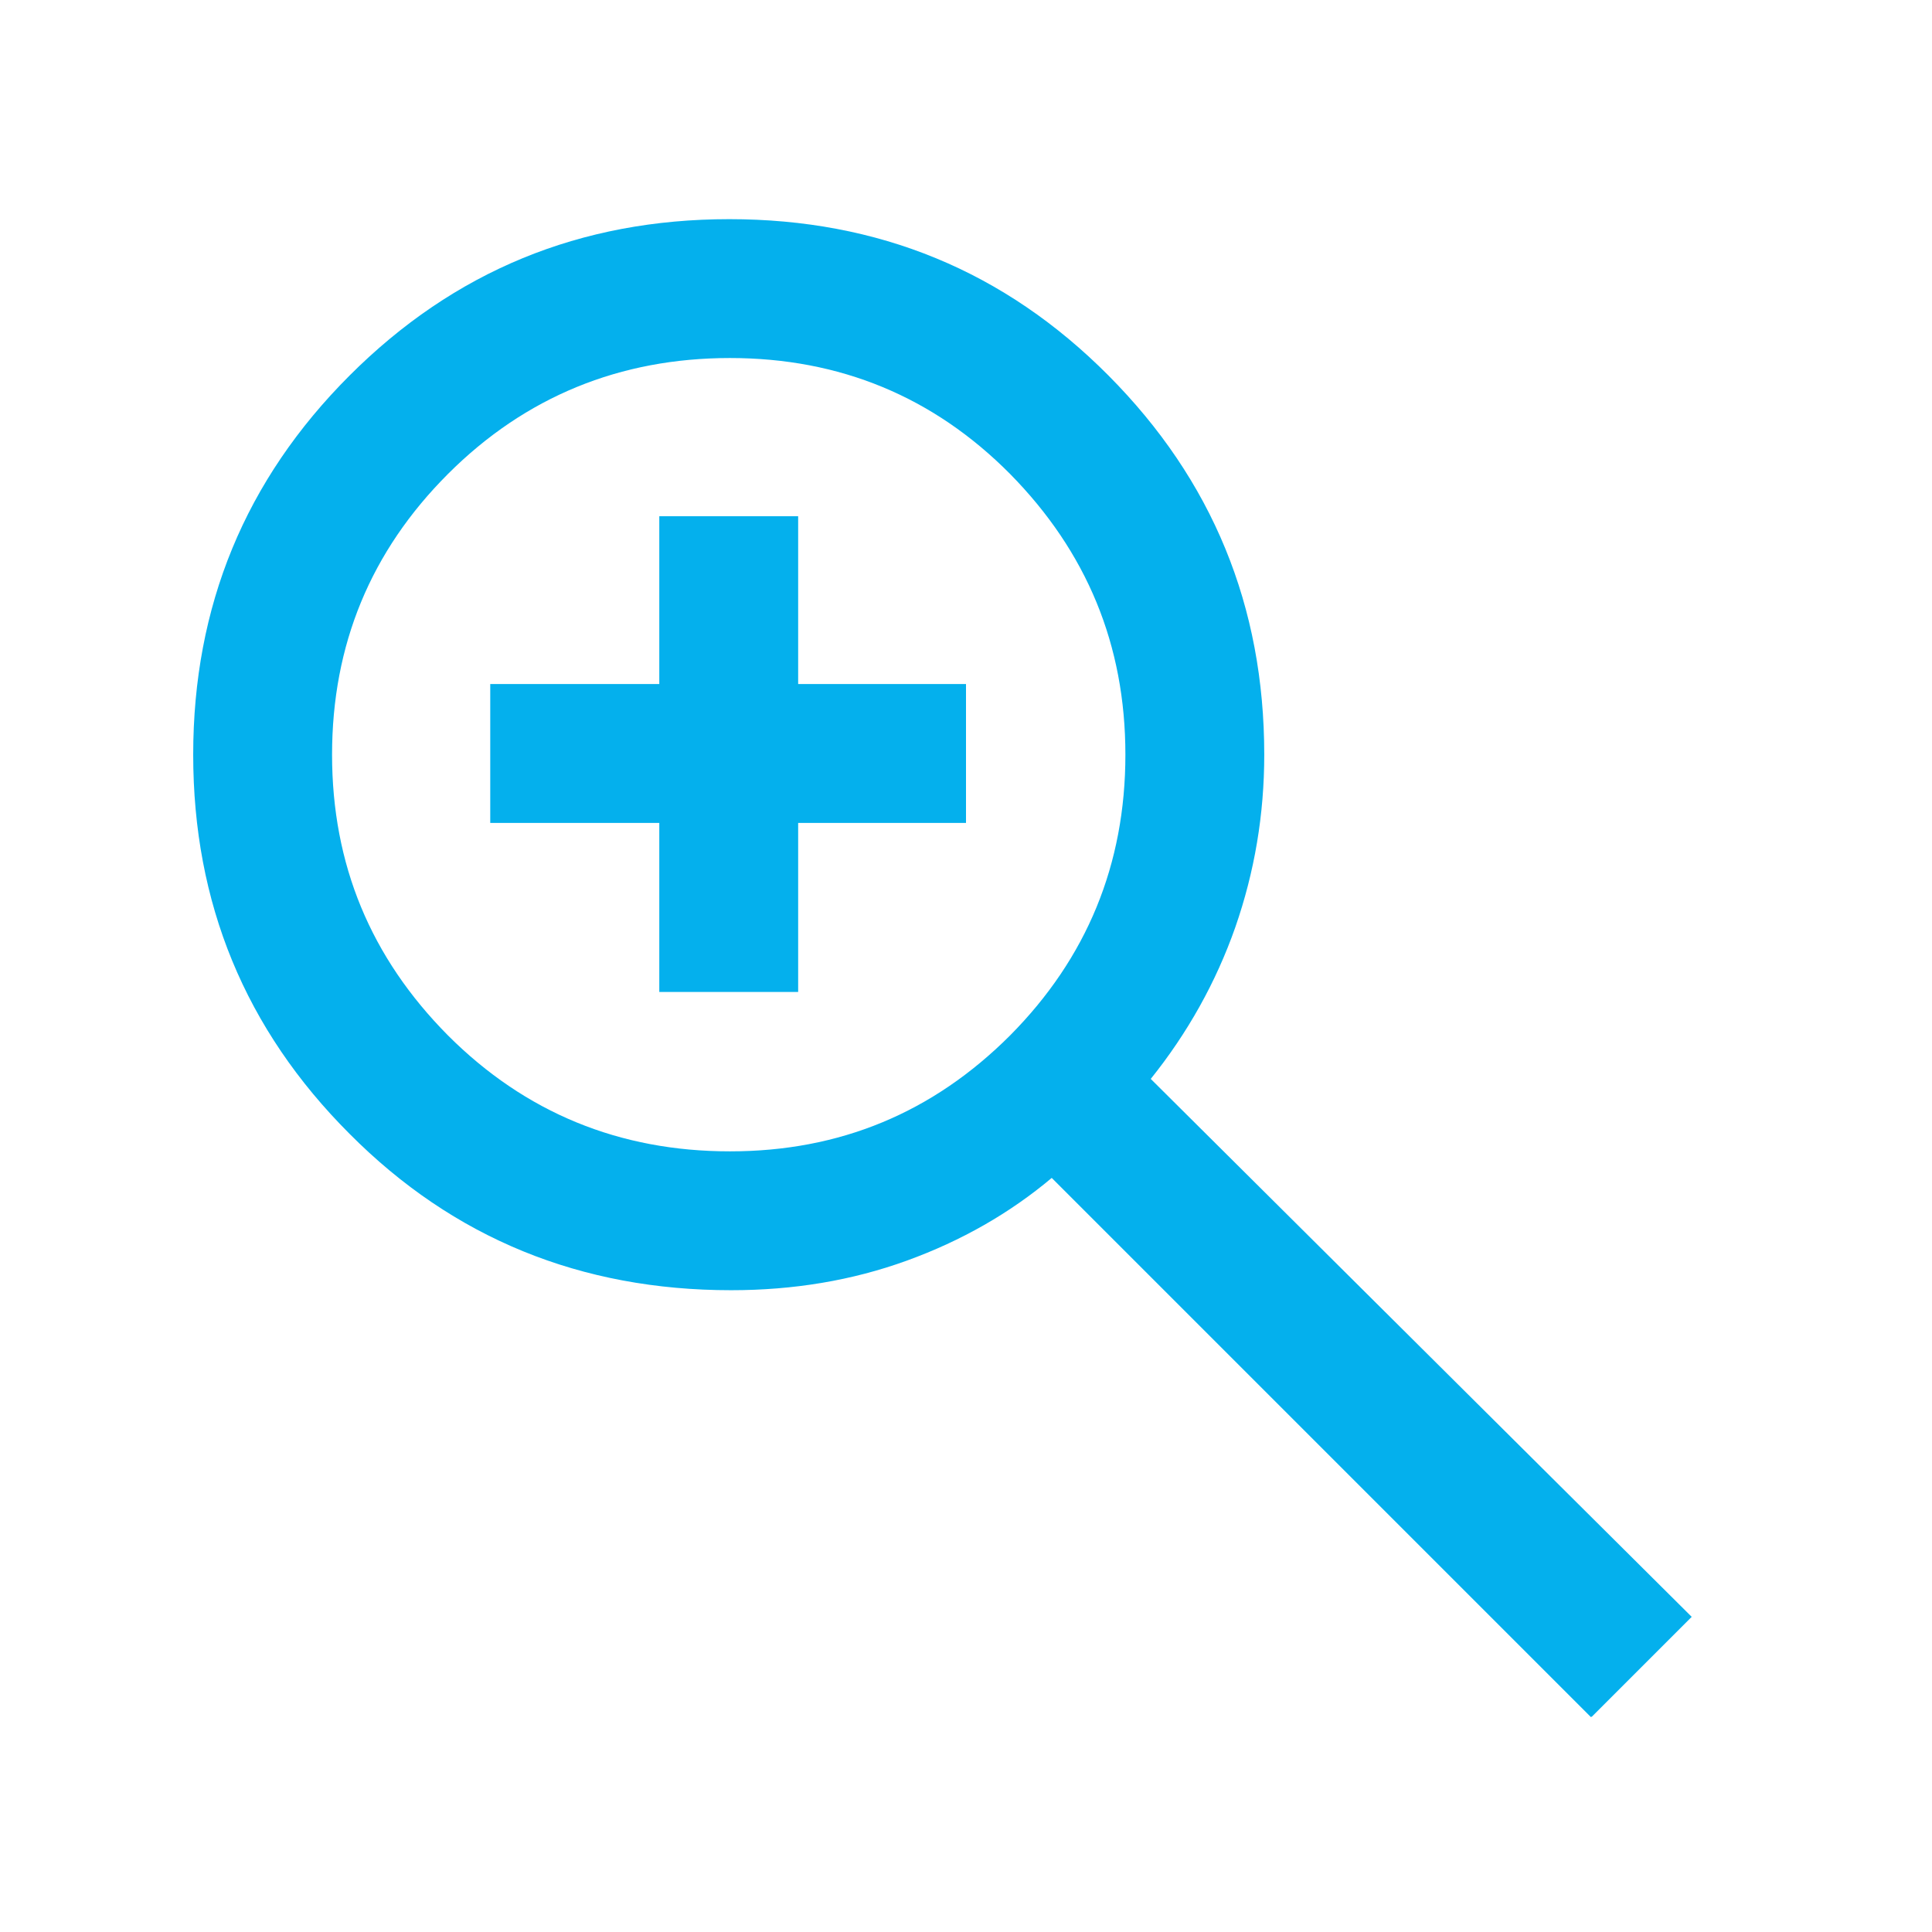 <?xml version="1.0" encoding="UTF-8"?>
<svg id="Icon" xmlns="http://www.w3.org/2000/svg" viewBox="0 0 32 32">
  <defs>
    <style>
      .cls-1 {
        fill: none;
      }

      .cls-1, .cls-2 {
        stroke-width: 0px;
      }

      .cls-2 {
        fill: #04b0ed;
      }
    </style>
  </defs>
  <rect class="cls-1" x="0" y="0" width="32" height="32"/>
  <path class="cls-2" d="m26.35,28.44l-8.93-8.93c-.69.58-1.49,1.04-2.4,1.37-.91.33-1.88.49-2.91.49-2.49,0-4.6-.86-6.32-2.59-1.73-1.73-2.59-3.82-2.59-6.28s.86-4.55,2.59-6.28c1.73-1.73,3.82-2.59,6.29-2.59s4.56.86,6.28,2.59c1.72,1.73,2.58,3.82,2.58,6.28,0,.99-.16,1.94-.48,2.86-.32.91-.79,1.75-1.4,2.51l8.96,8.91s-1.65,1.65-1.65,1.65Zm-14.26-9.37c1.82,0,3.36-.64,4.64-1.92,1.27-1.28,1.91-2.83,1.91-4.65s-.64-3.36-1.91-4.65c-1.27-1.28-2.82-1.92-4.64-1.92s-3.39.64-4.67,1.92c-1.28,1.28-1.92,2.83-1.92,4.65s.64,3.36,1.92,4.65c1.28,1.28,2.84,1.92,4.67,1.92Zm-1.17-2.64v-2.8h-2.8v-2.3h2.8v-2.78h2.3v2.78h2.78v2.3h-2.78v2.8h-2.3Z"/>
</svg>